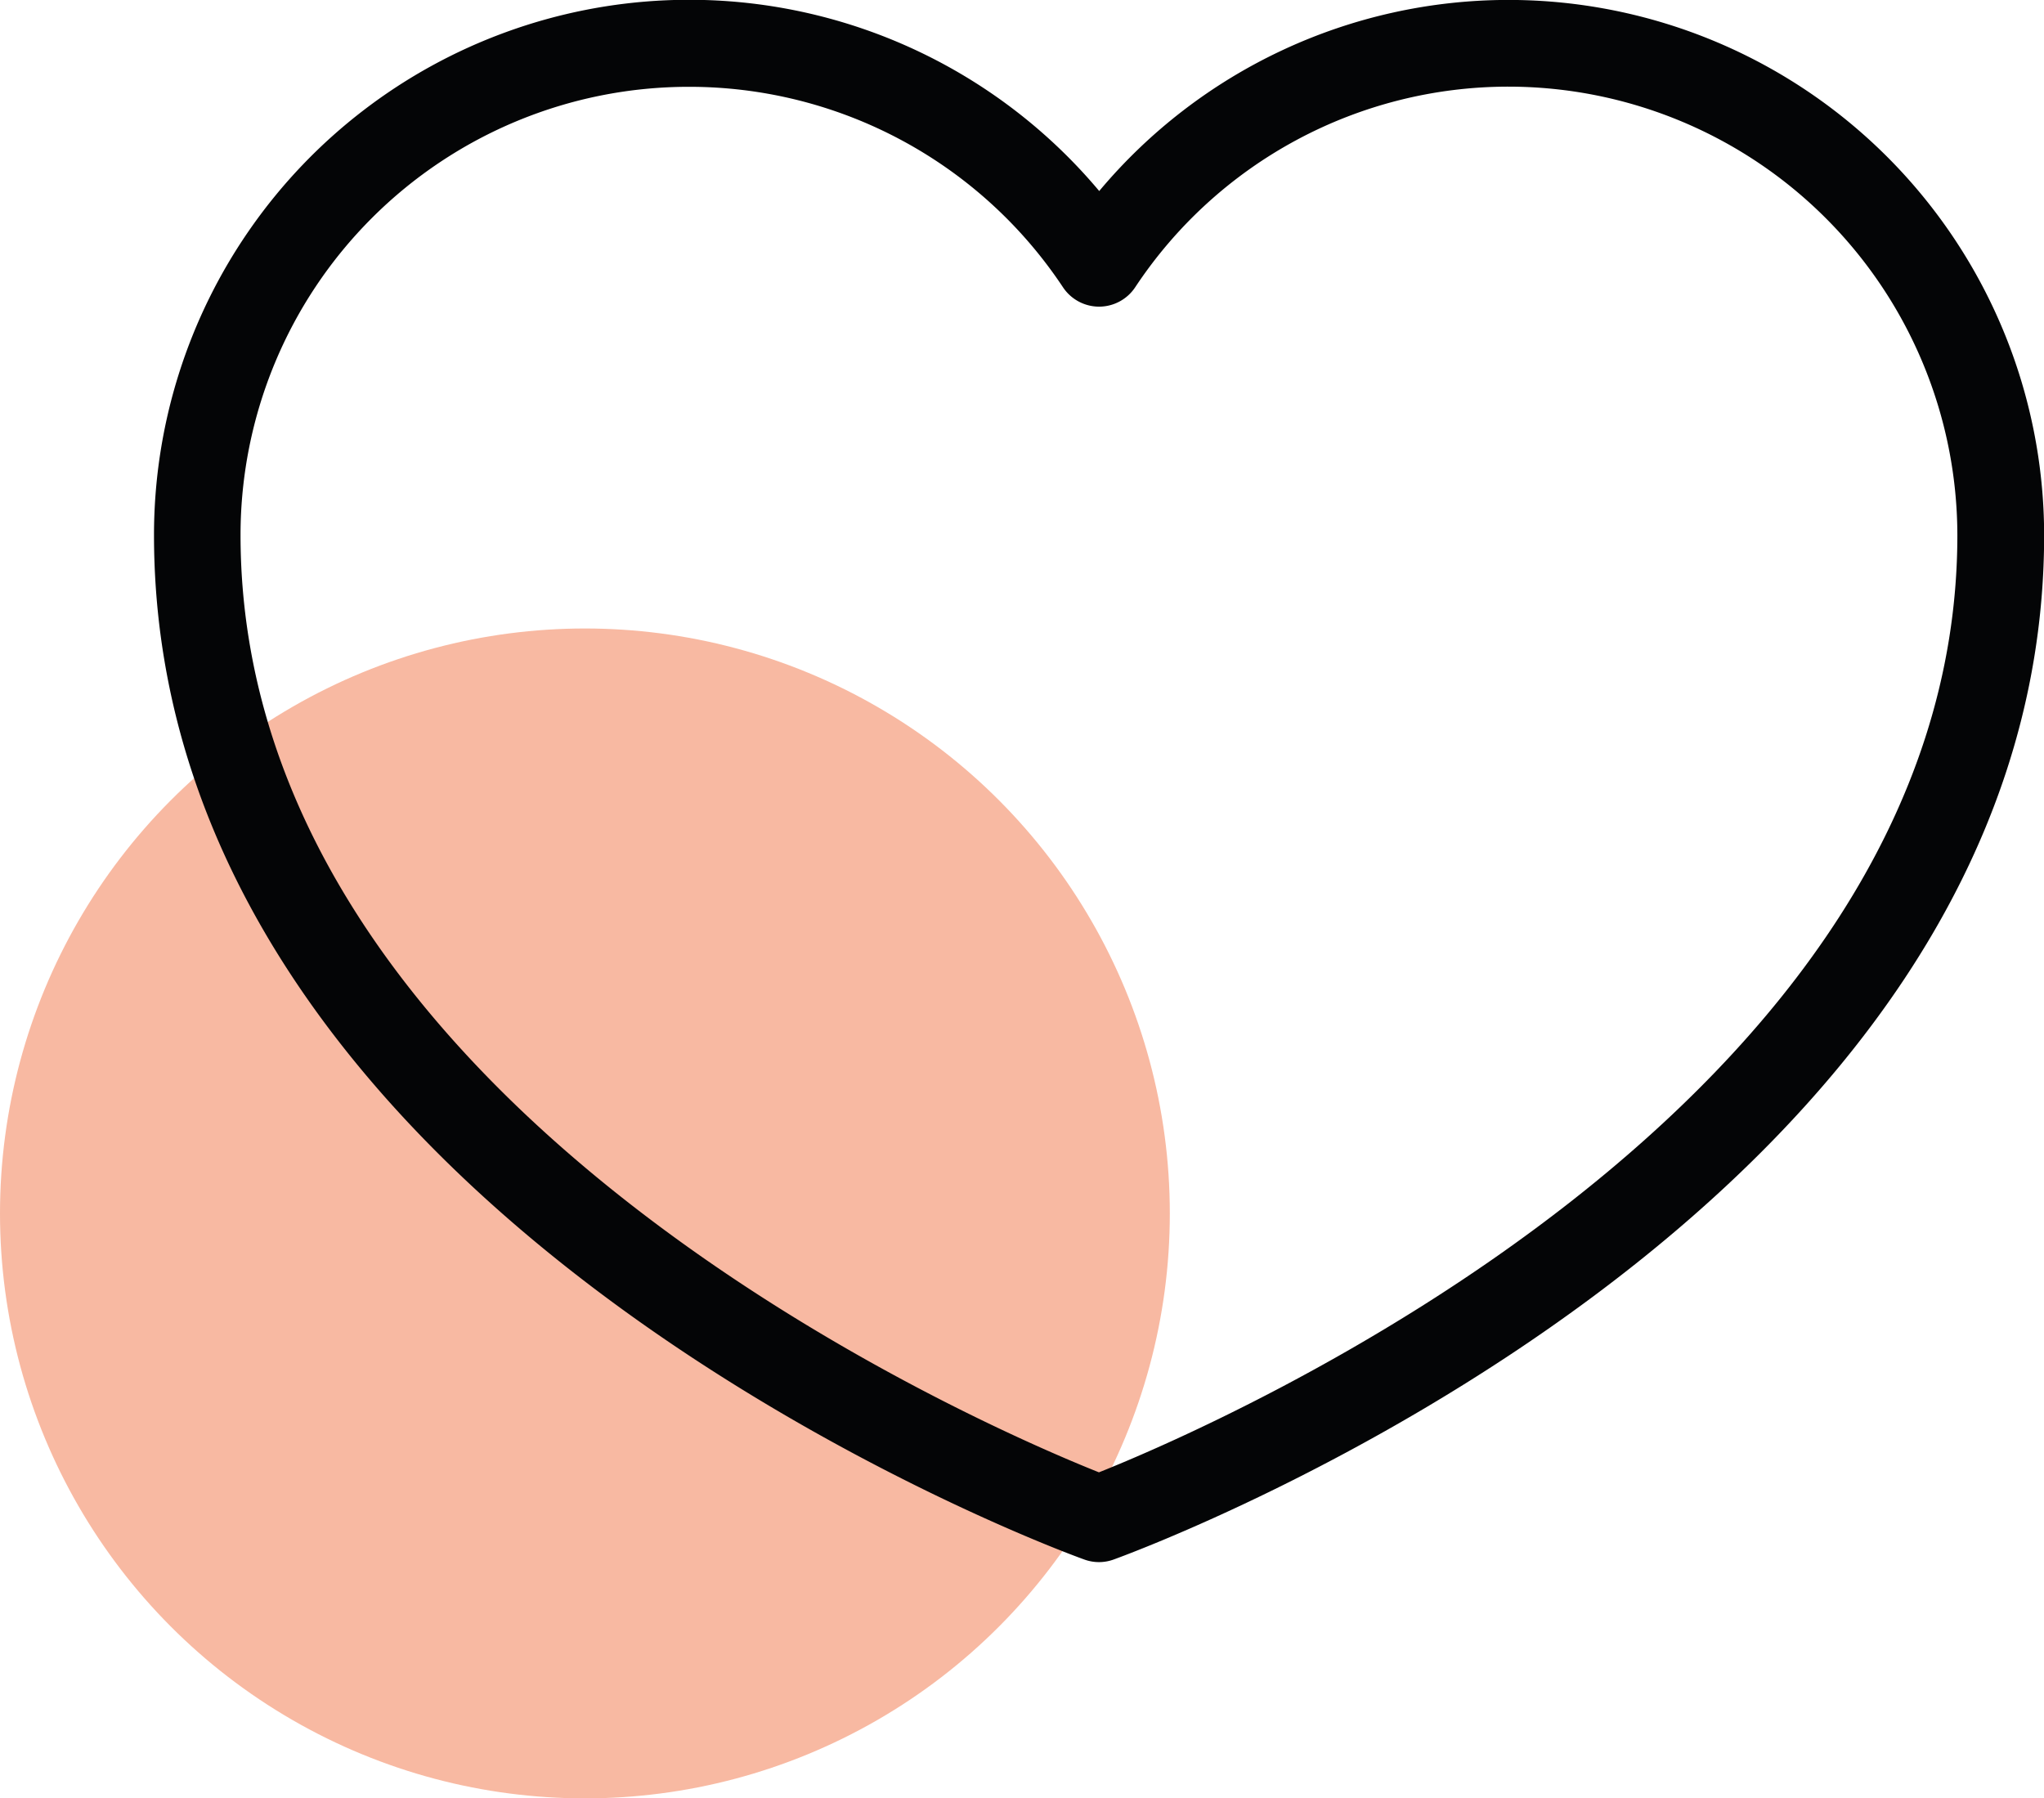 <?xml version="1.0" encoding="UTF-8"?> <svg xmlns="http://www.w3.org/2000/svg" width="59.9" height="52.698" viewBox="0 0 59.9 52.698"><g id="Group_3608" data-name="Group 3608" transform="translate(-138.692 -64.234)"><circle id="Ellipse_3" data-name="Ellipse 3" cx="17.141" cy="17.141" r="17.141" transform="translate(138.692 82.651)" fill="#f8b9a2"></circle><g id="Group_13" data-name="Group 13"><g id="Group_12" data-name="Group 12"><path id="Path_28" data-name="Path 28" d="M170.9,110.01a1.269,1.269,0,0,1-.434-.077c-1.113-.4-27.261-10.142-27.261-30.021a15.684,15.684,0,0,1,27.7-10.08,15.646,15.646,0,0,1,12-5.6h.005a15.7,15.7,0,0,1,15.686,15.678c0,19.879-26.148,29.617-27.261,30.021A1.269,1.269,0,0,1,170.9,110.01ZM158.866,66.778a13.135,13.135,0,0,0-13.125,13.134c0,16.781,21.783,26.121,25.156,27.467,3.373-1.346,25.156-10.686,25.156-27.467a13.162,13.162,0,0,0-13.147-13.139h0a13.118,13.118,0,0,0-10.947,5.879,1.272,1.272,0,0,1-1.058.568h0a1.272,1.272,0,0,1-1.058-.568A13.144,13.144,0,0,0,158.866,66.778Z" fill="#040506"></path></g></g></g></svg> 